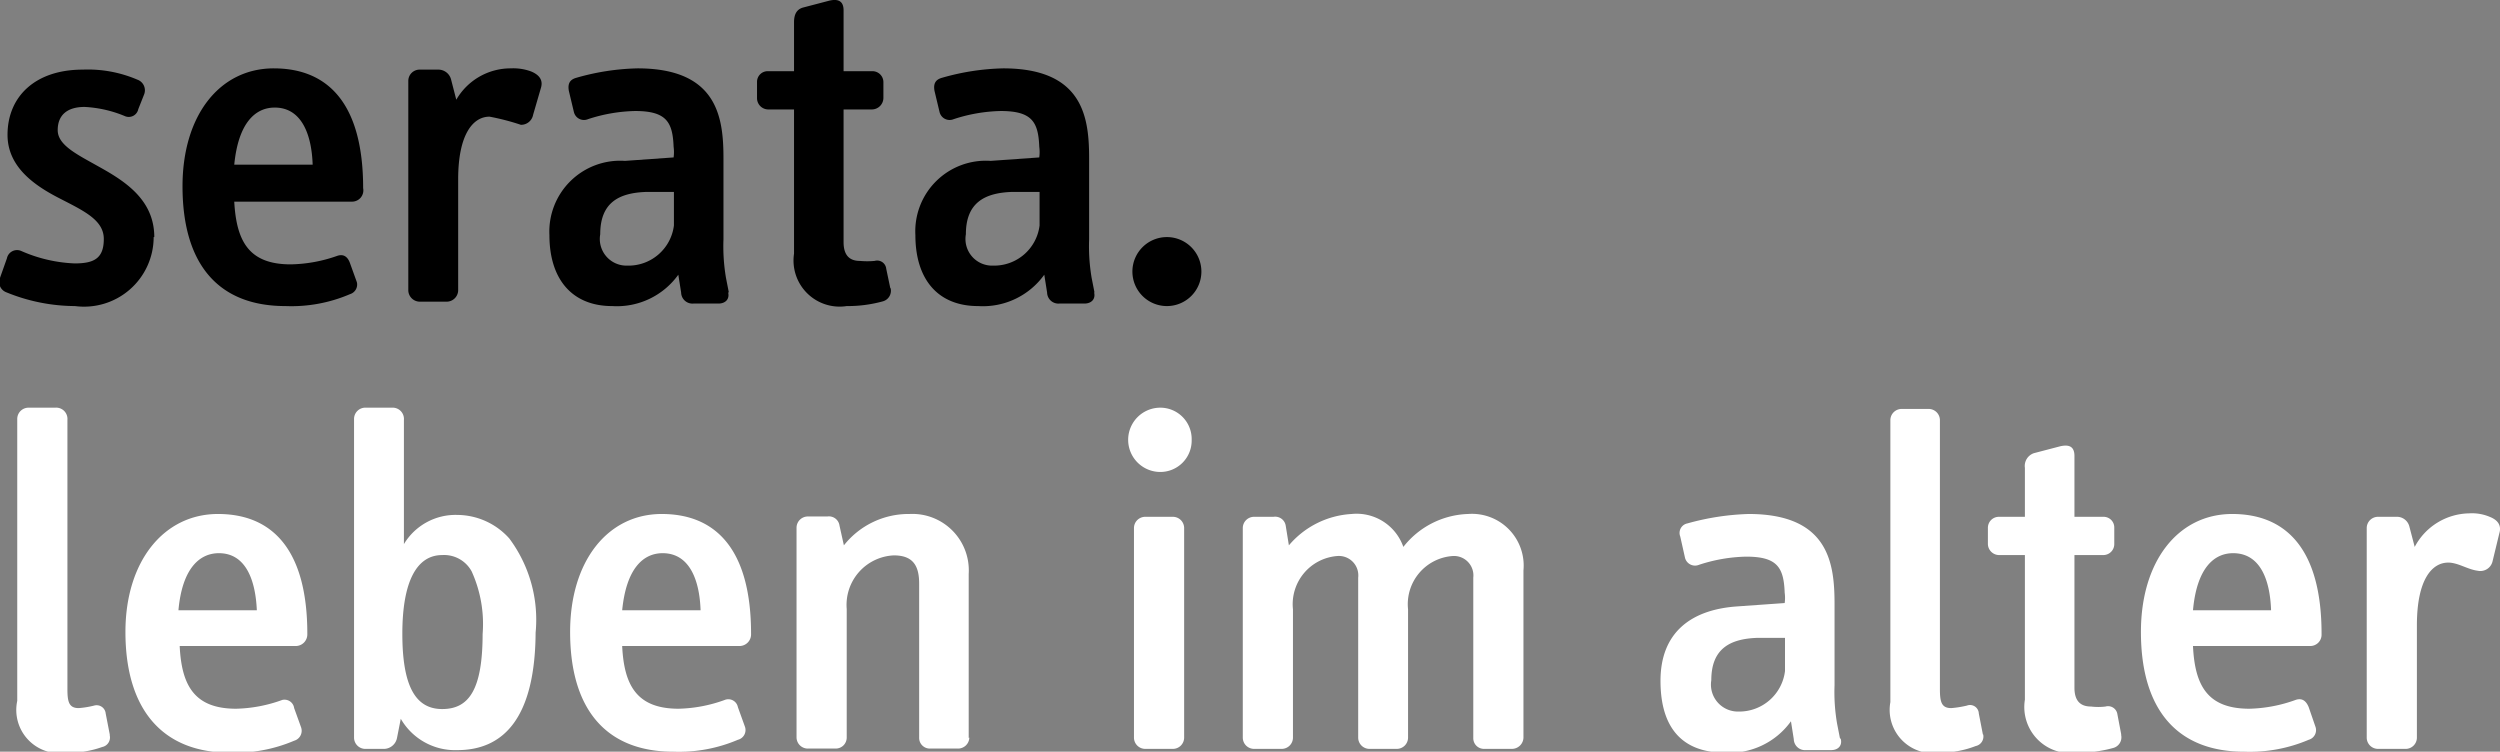 <svg xmlns="http://www.w3.org/2000/svg" viewBox="0 0 79.72 23.97"><rect x="0" y="0" width="79.72" height="23.97" fill="#808080" stroke="none"/><defs><style>.cls-1{fill:#fff;}</style></defs><g id="Ebene_2" data-name="Ebene 2"><g id="Ebene_1-2" data-name="Ebene 1"><path class="cls-1" d="M3.5,23.42l-.13-.67A.29.29,0,0,0,3,22.5a2.94,2.94,0,0,1-.49.08c-.31,0-.36-.2-.36-.6V13.39A.36.36,0,0,0,1.76,13H.92a.36.36,0,0,0-.37.35v9A1.38,1.38,0,0,0,2.13,24a3.11,3.11,0,0,0,1.13-.18.31.31,0,0,0,.24-.37"/><path class="cls-1" d="M8.19,19.46H5.69c.12-1.33.67-1.82,1.29-1.82.88,0,1.17.9,1.21,1.82m1.61.75c0-2.7-1.13-3.82-2.85-3.82S4,17.89,4,20.15C4,22.69,5.24,24,7.32,24a4.79,4.79,0,0,0,2.06-.38.33.33,0,0,0,.22-.43l-.22-.61A.31.31,0,0,0,9,22.32a4.58,4.58,0,0,1-1.47.28c-1.33,0-1.74-.74-1.8-2H9.44a.37.37,0,0,0,.36-.37"/><path class="cls-1" d="M15.39,20.2c0,1.8-.44,2.41-1.29,2.41s-1.27-.73-1.27-2.4.46-2.51,1.27-2.51a1,1,0,0,1,.94.52,4.06,4.06,0,0,1,.35,2m1.69-.05a4.33,4.33,0,0,0-.84-3,2.24,2.24,0,0,0-1.66-.75,1.92,1.92,0,0,0-1.7.93V13.39A.36.36,0,0,0,12.5,13h-.83a.36.36,0,0,0-.38.35V23.53a.36.36,0,0,0,.38.35h.54a.43.43,0,0,0,.45-.35l.12-.61a2,2,0,0,0,1.8,1c1.46,0,2.5-1,2.5-3.82"/><path class="cls-1" d="M22.34,19.46h-2.5c.13-1.33.67-1.82,1.29-1.82.88,0,1.18.9,1.21,1.82m1.61.75c0-2.7-1.13-3.82-2.85-3.82s-2.92,1.5-2.92,3.76c0,2.54,1.21,3.82,3.29,3.82a4.79,4.79,0,0,0,2.06-.38.32.32,0,0,0,.22-.43l-.22-.61a.31.31,0,0,0-.42-.23,4.58,4.58,0,0,1-1.47.28c-1.33,0-1.74-.74-1.8-2h3.75a.37.37,0,0,0,.36-.37"/><path class="cls-1" d="M30.89,23.53V18.3A1.8,1.8,0,0,0,29,16.39a2.63,2.63,0,0,0-2.09,1l-.14-.63a.34.34,0,0,0-.39-.29h-.6a.36.36,0,0,0-.38.35v6.7a.36.36,0,0,0,.38.35h.86a.35.35,0,0,0,.36-.35v-4.1a1.58,1.58,0,0,1,1.5-1.71c.59,0,.81.3.81.9v4.91a.34.34,0,0,0,.36.35h.86a.36.36,0,0,0,.38-.35"/><path class="cls-1" d="M37.76,23.53v-6.7a.36.36,0,0,0-.37-.35h-.86a.36.36,0,0,0-.37.35v6.7a.36.36,0,0,0,.37.35h.86a.36.36,0,0,0,.37-.35M38,14a1,1,0,0,0-1-1,1,1,0,0,0,0,2.05,1,1,0,0,0,1-1"/><path class="cls-1" d="M48.58,23.53V18.19a1.65,1.65,0,0,0-1.77-1.8,2.73,2.73,0,0,0-2.06,1.05,1.58,1.58,0,0,0-1.65-1.05,2.83,2.83,0,0,0-2,1L41,16.77a.34.34,0,0,0-.39-.29H40a.36.36,0,0,0-.37.35v6.7a.36.36,0,0,0,.37.35h.86a.36.36,0,0,0,.37-.35v-4.1a1.54,1.54,0,0,1,1.42-1.7.62.62,0,0,1,.66.69v5.11a.36.36,0,0,0,.37.35h.85a.36.36,0,0,0,.37-.35v-4.1a1.54,1.54,0,0,1,1.43-1.7.62.62,0,0,1,.65.69v5.11a.34.34,0,0,0,.35.35h.87a.37.37,0,0,0,.38-.35"/><path class="cls-1" d="M56.92,21.4a1.47,1.47,0,0,1-1.48,1.29.86.86,0,0,1-.87-1c0-1,.59-1.32,1.47-1.35l.88,0Zm1.75,2.13-.09-.46a5.89,5.89,0,0,1-.08-1.22V19.28c0-1.27-.15-2.89-2.74-2.89a8.08,8.08,0,0,0-1.95.3.31.31,0,0,0-.23.42l.15.67a.33.33,0,0,0,.45.23,5.12,5.12,0,0,1,1.5-.26c1,0,1.2.35,1.23,1.15a1.2,1.2,0,0,1,0,.33l-1.55.11c-1.45.11-2.41.84-2.41,2.37S53.67,24,55,24a2.41,2.41,0,0,0,2.11-1l.09.57a.36.36,0,0,0,.39.35h.8c.22,0,.36-.14.31-.35"/><path class="cls-1" d="M63.23,23.42l-.13-.67a.28.28,0,0,0-.38-.25,3.23,3.23,0,0,1-.5.08c-.31,0-.36-.2-.36-.6V13.39a.36.36,0,0,0-.37-.35h-.84a.36.36,0,0,0-.37.35v9A1.38,1.38,0,0,0,61.86,24,3.11,3.11,0,0,0,63,23.79a.31.31,0,0,0,.24-.37"/><path class="cls-1" d="M67.64,23.41l-.12-.63a.3.3,0,0,0-.38-.25,1.9,1.9,0,0,1-.46,0c-.34,0-.53-.18-.53-.6V17.7h.92a.35.35,0,0,0,.35-.36v-.51a.34.34,0,0,0-.35-.35h-.92V14.54c0-.31-.18-.37-.45-.31l-.84.22a.43.43,0,0,0-.29.47v1.56h-.82a.35.35,0,0,0-.36.35v.51a.36.36,0,0,0,.36.36h.82v4.61A1.47,1.47,0,0,0,66.24,24a4.11,4.11,0,0,0,1.15-.15.35.35,0,0,0,.25-.41"/><path class="cls-1" d="M72.42,19.46H69.93c.12-1.33.66-1.82,1.28-1.82.89,0,1.18.9,1.21,1.82m1.61.75c0-2.7-1.13-3.82-2.85-3.82s-2.91,1.5-2.91,3.76c0,2.54,1.21,3.82,3.29,3.82a4.79,4.79,0,0,0,2.06-.38.32.32,0,0,0,.21-.43l-.21-.61c-.07-.17-.19-.31-.42-.23a4.63,4.63,0,0,1-1.47.28c-1.34,0-1.74-.74-1.8-2h3.75a.36.36,0,0,0,.35-.37"/><path class="cls-1" d="M79.7,17c.06-.2,0-.4-.31-.52a1.44,1.44,0,0,0-.65-.11A2,2,0,0,0,77,17.44l-.17-.65a.41.41,0,0,0-.42-.31h-.57a.36.36,0,0,0-.37.35v6.7a.36.36,0,0,0,.37.35h.85a.36.36,0,0,0,.38-.35V19.94c0-1.46.48-2,1-2,.31,0,.62.22.94.26a.4.4,0,0,0,.47-.29Z"/><path d="M4.92,7.56c0-1.23-1-1.82-1.83-2.28-.66-.37-1.25-.66-1.25-1.13s.29-.74.86-.74A3.83,3.83,0,0,1,4,3.71a.31.31,0,0,0,.41-.23L4.6,3a.36.36,0,0,0-.22-.46,4,4,0,0,0-1.74-.32c-1.53,0-2.4.87-2.4,2.08,0,1,.82,1.59,1.61,2S3.31,7,3.31,7.62,3,8.4,2.38,8.4A4.68,4.68,0,0,1,.67,8a.33.33,0,0,0-.45.24L0,8.86a.35.35,0,0,0,.2.46,5.82,5.82,0,0,0,2.19.44,2.22,2.22,0,0,0,2.51-2.2"/><path d="M10,5.25H7.47c.13-1.33.67-1.82,1.29-1.82.88,0,1.18.9,1.21,1.82M11.58,6c0-2.71-1.13-3.82-2.85-3.82S5.82,3.67,5.82,5.94C5.82,8.47,7,9.76,9.1,9.76a4.73,4.73,0,0,0,2.06-.38A.32.32,0,0,0,11.38,9l-.22-.61c-.06-.17-.18-.31-.41-.23a4.65,4.65,0,0,1-1.48.27c-1.33,0-1.73-.73-1.8-2h3.76A.36.36,0,0,0,11.58,6"/><path d="M17.25,2.8c.06-.2,0-.39-.31-.52a1.64,1.64,0,0,0-.65-.1,2,2,0,0,0-1.74,1l-.17-.66a.42.42,0,0,0-.42-.3h-.57a.36.36,0,0,0-.37.35v6.7a.37.37,0,0,0,.37.35h.85a.37.37,0,0,0,.37-.35V5.72c0-1.45.48-2,1-2a7.53,7.53,0,0,1,1,.26A.39.39,0,0,0,17,3.66Z"/><path d="M21.49,7.19A1.46,1.46,0,0,1,20,8.47a.85.85,0,0,1-.86-1c0-1,.58-1.32,1.47-1.35l.88,0Zm1.75,2.13-.09-.46a6,6,0,0,1-.08-1.23V5.07c0-1.27-.15-2.89-2.74-2.89a7.61,7.61,0,0,0-1.95.3c-.22.06-.28.2-.24.42l.16.67a.33.33,0,0,0,.45.23,5.12,5.12,0,0,1,1.5-.26c1,0,1.2.35,1.23,1.14a1.26,1.26,0,0,1,0,.34l-1.55.11A2.26,2.26,0,0,0,17.52,7.5c0,1.4.72,2.26,2,2.26a2.41,2.41,0,0,0,2.11-1l.09.57a.36.36,0,0,0,.39.35h.8c.22,0,.36-.14.31-.35"/><path d="M28.39,9.19l-.13-.62a.29.29,0,0,0-.37-.25,2.59,2.59,0,0,1-.47,0c-.34,0-.52-.19-.52-.6V3.49h.91a.37.37,0,0,0,.36-.37v-.5a.35.35,0,0,0-.36-.35H26.9V.33c0-.31-.19-.37-.45-.31l-.84.22c-.22.06-.29.24-.29.47V2.27h-.83a.34.34,0,0,0-.35.35v.5a.36.36,0,0,0,.35.37h.83v4.6A1.47,1.47,0,0,0,27,9.76a4.22,4.22,0,0,0,1.15-.15.35.35,0,0,0,.25-.42"/><path d="M33.15,7.19a1.46,1.46,0,0,1-1.48,1.28.85.85,0,0,1-.87-1c0-1,.59-1.32,1.47-1.35l.88,0ZM34.9,9.32l-.09-.46a6,6,0,0,1-.08-1.23V5.07c0-1.27-.15-2.89-2.74-2.89a7.61,7.61,0,0,0-1.95.3c-.22.06-.28.2-.24.42l.16.67a.33.33,0,0,0,.45.23,5.12,5.12,0,0,1,1.5-.26c1,0,1.2.35,1.23,1.14a1.26,1.26,0,0,1,0,.34l-1.55.11A2.25,2.25,0,0,0,29.19,7.5c0,1.4.71,2.26,2,2.26a2.41,2.41,0,0,0,2.11-1l.09.57a.36.36,0,0,0,.39.35h.8c.22,0,.36-.14.31-.35"/><path d="M38.31,8.67a1.1,1.1,0,1,0-1.1,1.09,1.1,1.1,0,0,0,1.1-1.09"/></g></g></svg>
